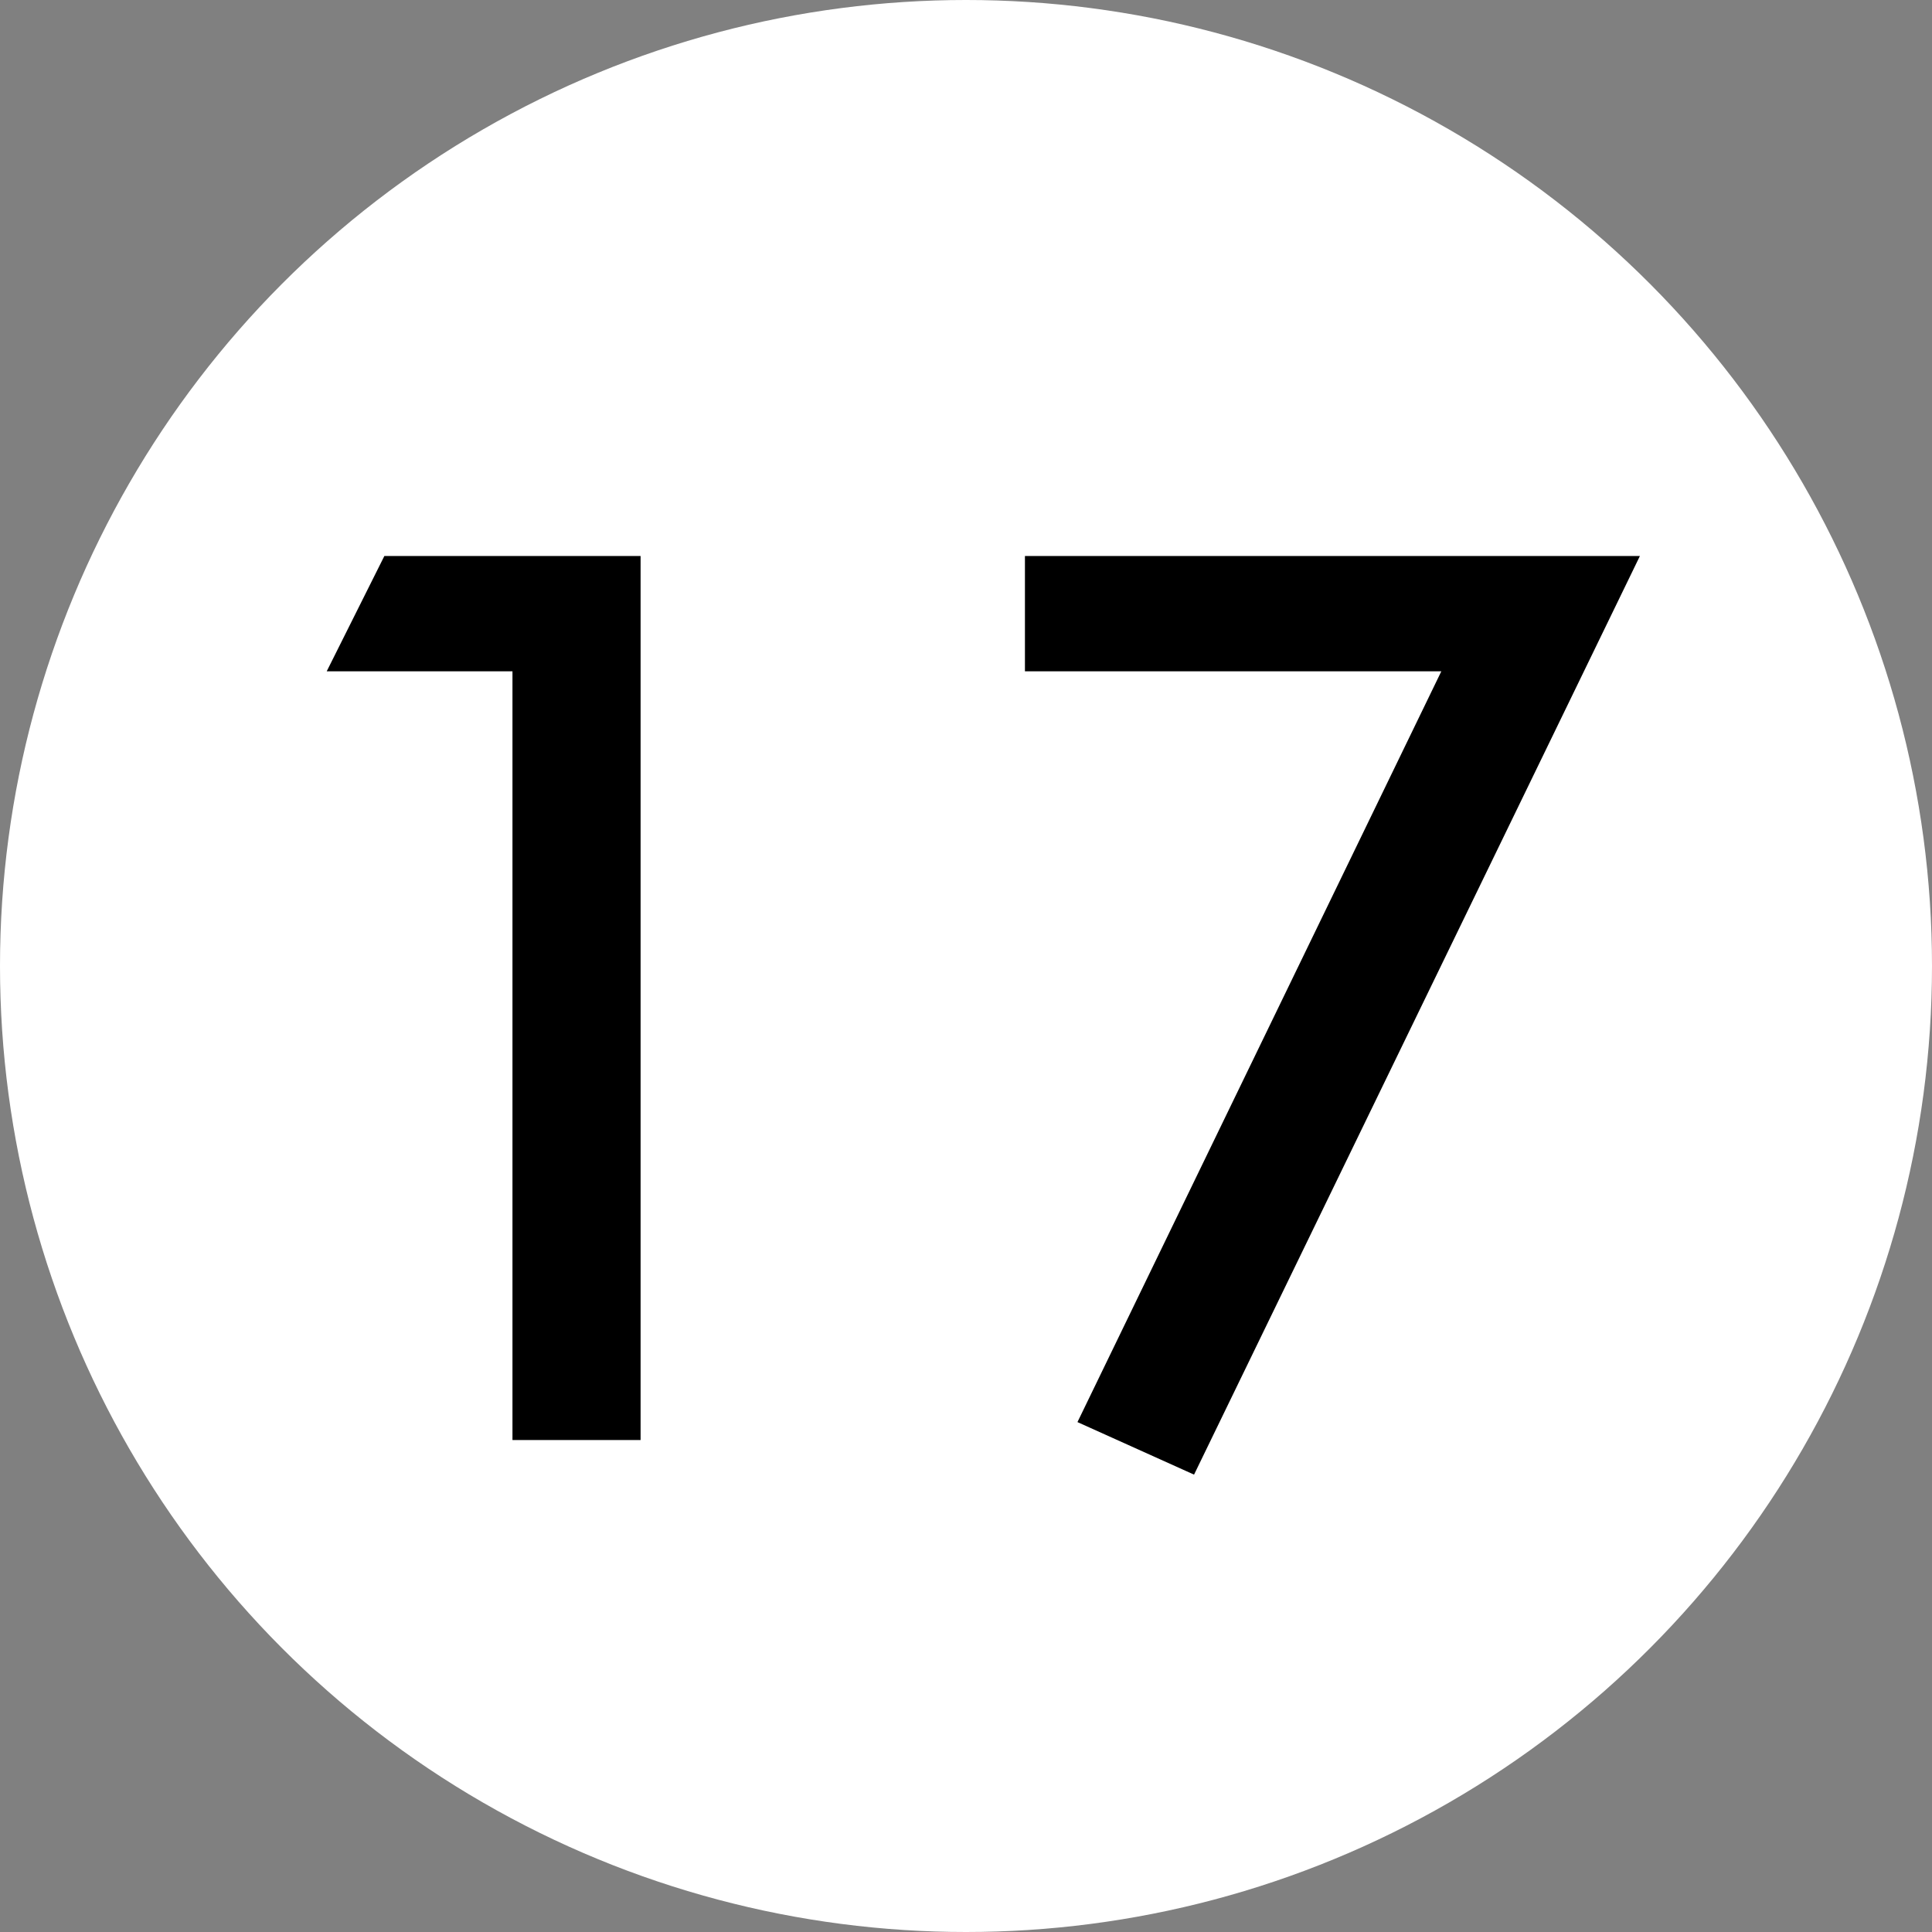 <svg xmlns="http://www.w3.org/2000/svg" viewBox="0 0 15.08 15.08"><rect x="0" y="0" width="15.08" height="15.08" fill="#808080" stroke="none"/><defs><style>.cls-1{fill:#fff;}</style></defs><g id="Layer_2" data-name="Layer 2"><g id="Legend_Labels" data-name="Legend Labels"><circle class="cls-1" cx="7.54" cy="7.54" r="7.54"/><path d="M4,5.24H2.55L3,4.34H5v6.9H4Z"/><path d="M11.25,5.24H8v-.9h4.8L9.32,11.51l-.91-.41Z"/></g></g></svg>